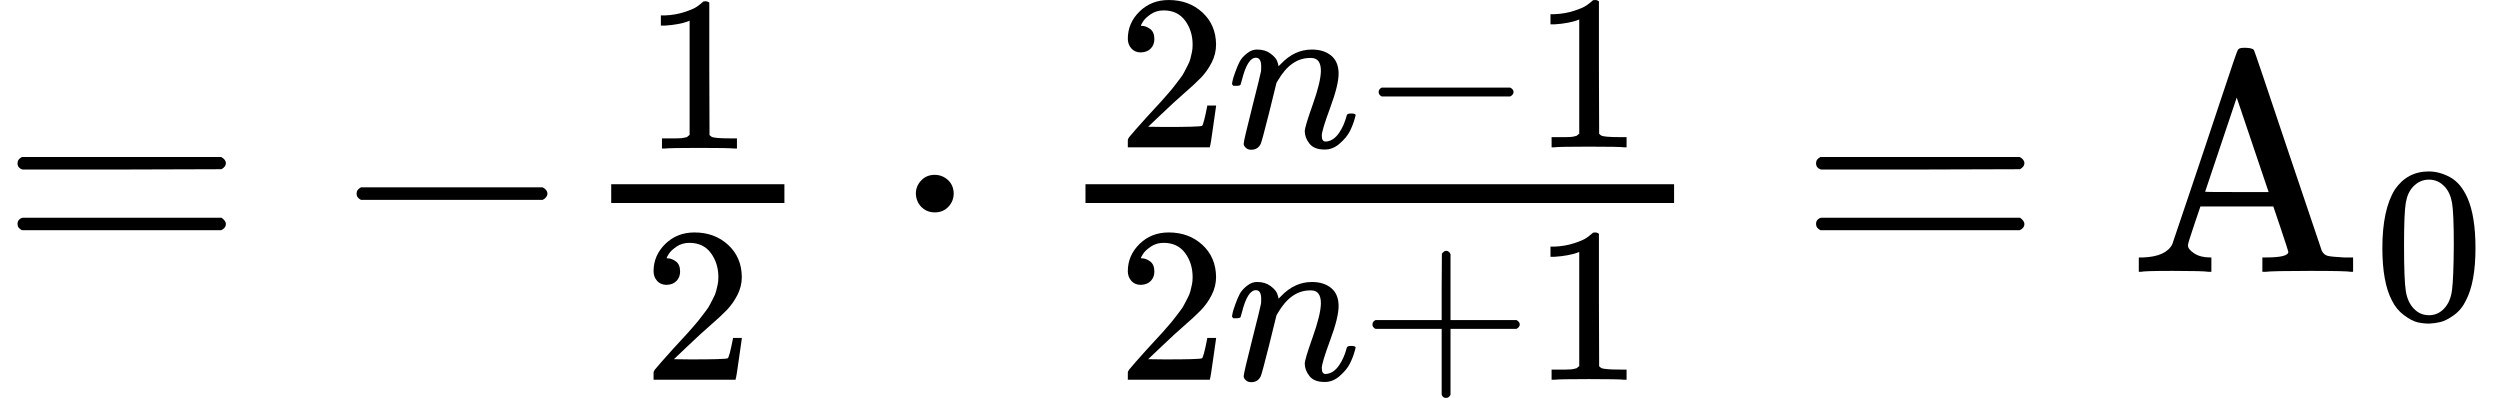 <svg version="1.1" style="vertical-align: -0.912ex;" xmlns="http://www.w3.org/2000/svg" width="7991.4px" height="1271.9px"   viewBox="0 -868.9 7991.4 1271.9" xmlns:xlink="http://www.w3.org/1999/xlink"><defs><path id="MJX-1186-TEX-N-3D" d="M56 347Q56 360 70 367H707Q722 359 722 347Q722 336 708 328L390 327H72Q56 332 56 347ZM56 153Q56 168 72 173H708Q722 163 722 153Q722 140 707 133H70Q56 140 56 153Z"></path><path id="MJX-1186-TEX-N-2212" d="M84 237T84 250T98 270H679Q694 262 694 250T679 230H98Q84 237 84 250Z"></path><path id="MJX-1186-TEX-N-31" d="M213 578L200 573Q186 568 160 563T102 556H83V602H102Q149 604 189 617T245 641T273 663Q275 666 285 666Q294 666 302 660V361L303 61Q310 54 315 52T339 48T401 46H427V0H416Q395 3 257 3Q121 3 100 0H88V46H114Q136 46 152 46T177 47T193 50T201 52T207 57T213 61V578Z"></path><path id="MJX-1186-TEX-N-32" d="M109 429Q82 429 66 447T50 491Q50 562 103 614T235 666Q326 666 387 610T449 465Q449 422 429 383T381 315T301 241Q265 210 201 149L142 93L218 92Q375 92 385 97Q392 99 409 186V189H449V186Q448 183 436 95T421 3V0H50V19V31Q50 38 56 46T86 81Q115 113 136 137Q145 147 170 174T204 211T233 244T261 278T284 308T305 340T320 369T333 401T340 431T343 464Q343 527 309 573T212 619Q179 619 154 602T119 569T109 550Q109 549 114 549Q132 549 151 535T170 489Q170 464 154 447T109 429Z"></path><path id="MJX-1186-TEX-N-22C5" d="M78 250Q78 274 95 292T138 310Q162 310 180 294T199 251Q199 226 182 208T139 190T96 207T78 250Z"></path><path id="MJX-1186-TEX-I-1D45B" d="M21 287Q22 293 24 303T36 341T56 388T89 425T135 442Q171 442 195 424T225 390T231 369Q231 367 232 367L243 378Q304 442 382 442Q436 442 469 415T503 336T465 179T427 52Q427 26 444 26Q450 26 453 27Q482 32 505 65T540 145Q542 153 560 153Q580 153 580 145Q580 144 576 130Q568 101 554 73T508 17T439 -10Q392 -10 371 17T350 73Q350 92 386 193T423 345Q423 404 379 404H374Q288 404 229 303L222 291L189 157Q156 26 151 16Q138 -11 108 -11Q95 -11 87 -5T76 7T74 17Q74 30 112 180T152 343Q153 348 153 366Q153 405 129 405Q91 405 66 305Q60 285 60 284Q58 278 41 278H27Q21 284 21 287Z"></path><path id="MJX-1186-TEX-N-2B" d="M56 237T56 250T70 270H369V420L370 570Q380 583 389 583Q402 583 409 568V270H707Q722 262 722 250T707 230H409V-68Q401 -82 391 -82H389H387Q375 -82 369 -68V230H70Q56 237 56 250Z"></path><path id="MJX-1186-TEX-N-41" d="M255 0Q240 3 140 3Q48 3 39 0H32V46H47Q119 49 139 88Q140 91 192 245T295 553T348 708Q351 716 366 716H376Q396 715 400 709Q402 707 508 390L617 67Q624 54 636 51T687 46H717V0H708Q699 3 581 3Q458 3 437 0H427V46H440Q510 46 510 64Q510 66 486 138L462 209H229L209 150Q189 91 189 85Q189 72 209 59T259 46H264V0H255ZM447 255L345 557L244 256Q244 255 345 255H447Z"></path><path id="MJX-1186-TEX-N-30" d="M96 585Q152 666 249 666Q297 666 345 640T423 548Q460 465 460 320Q460 165 417 83Q397 41 362 16T301 -15T250 -22Q224 -22 198 -16T137 16T82 83Q39 165 39 320Q39 494 96 585ZM321 597Q291 629 250 629Q208 629 178 597Q153 571 145 525T137 333Q137 175 145 125T181 46Q209 16 250 16Q290 16 318 46Q347 76 354 130T362 333Q362 478 354 524T321 597Z"></path></defs><g stroke="currentColor" fill="currentColor" stroke-width="0" transform="scale(1,-1)"><g ><g ><use  xlink:href="#MJX-1186-TEX-N-3D"></use></g><g  transform="translate(1055.8,0)"><use  xlink:href="#MJX-1186-TEX-N-2212"></use></g><g  transform="translate(1833.8,0)"><g  transform="translate(220,394) scale(0.707)"><use  xlink:href="#MJX-1186-TEX-N-31"></use></g><g  transform="translate(220,-345) scale(0.707)"><use  xlink:href="#MJX-1186-TEX-N-32"></use></g><rect width="553.6" height="60" x="120" y="220"></rect></g><g  transform="translate(2849.6,0)"><use  xlink:href="#MJX-1186-TEX-N-22C5"></use></g><g  transform="translate(3349.8,0)"><g  transform="translate(220,398) scale(0.707)"><g ><use  xlink:href="#MJX-1186-TEX-N-32"></use></g><g  transform="translate(500,0)"><use  xlink:href="#MJX-1186-TEX-I-1D45B"></use></g><g  transform="translate(1100,0)"><use  xlink:href="#MJX-1186-TEX-N-2212"></use></g><g  transform="translate(1878,0)"><use  xlink:href="#MJX-1186-TEX-N-31"></use></g></g><g  transform="translate(220,-345) scale(0.707)"><g ><use  xlink:href="#MJX-1186-TEX-N-32"></use></g><g  transform="translate(500,0)"><use  xlink:href="#MJX-1186-TEX-I-1D45B"></use></g><g  transform="translate(1100,0)"><use  xlink:href="#MJX-1186-TEX-N-2B"></use></g><g  transform="translate(1878,0)"><use  xlink:href="#MJX-1186-TEX-N-31"></use></g></g><rect width="1881.5" height="60" x="120" y="220"></rect></g><g  transform="translate(5749.1,0)"><use  xlink:href="#MJX-1186-TEX-N-3D"></use></g><g  transform="translate(6804.8,0)"><g  ><g ><use  xlink:href="#MJX-1186-TEX-N-41"></use></g></g><g  transform="translate(783,-150) scale(0.707)"><use  xlink:href="#MJX-1186-TEX-N-30"></use></g></g></g></g></svg>